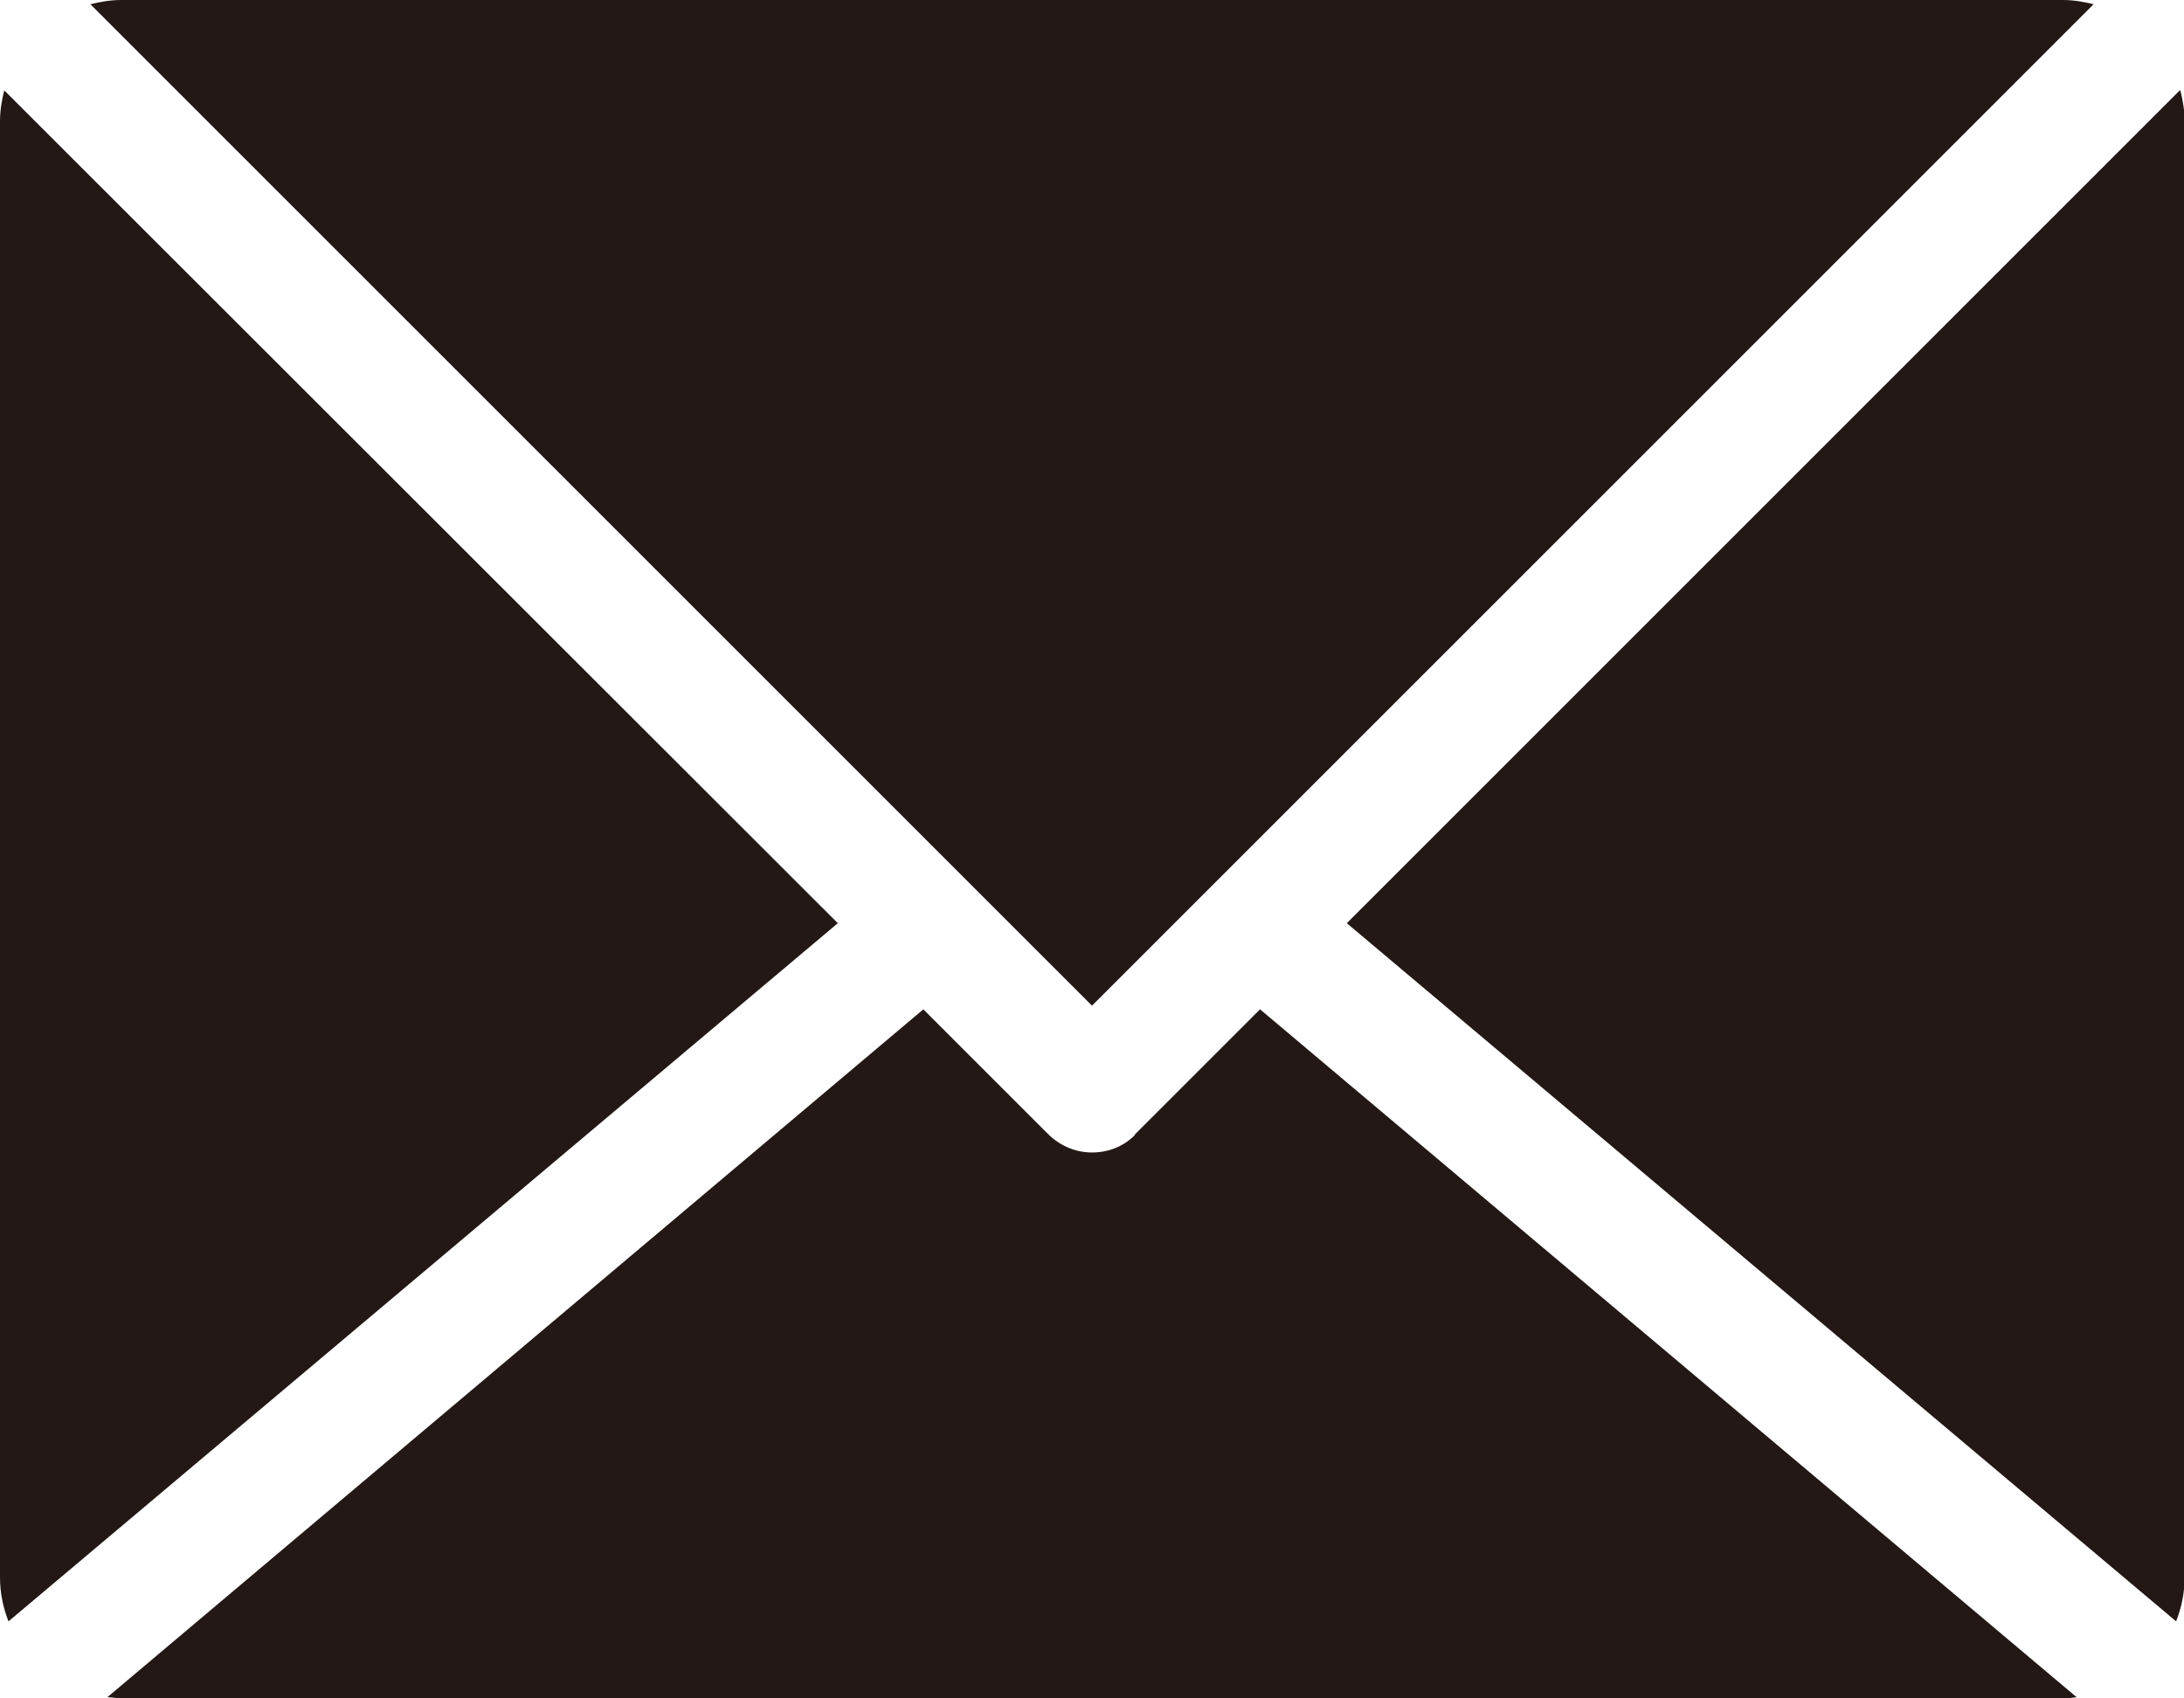 <?xml version="1.0" encoding="UTF-8"?><svg id="_レイヤー_2" xmlns="http://www.w3.org/2000/svg" viewBox="0 0 36 28"><defs><style>.cls-1{fill:#231815;}</style></defs><g id="icons"><path class="cls-1" d="M35.93,1.49l-13.73,13.73,13.67,11.51c.09-.23.14-.47.14-.73V2c0-.18-.03-.35-.07-.51Z"/><path class="cls-1" d="M34.51.07c-.16-.04-.33-.07-.51-.07H2c-.18,0-.35.03-.51.07l16.51,16.51L34.51.07Z"/><path class="cls-1" d="M.07,1.49c-.04.16-.07.33-.07.51v24c0,.26.05.5.14.73l13.67-11.51L.07,1.49Z"/><path class="cls-1" d="M18.71,18.71c-.2.2-.45.29-.71.29s-.51-.1-.71-.29l-2.07-2.07L1.77,27.98c.08,0,.15.02.23.02h32c.08,0,.16-.01.23-.02l-13.46-11.34-2.07,2.07Z"/></g></svg>